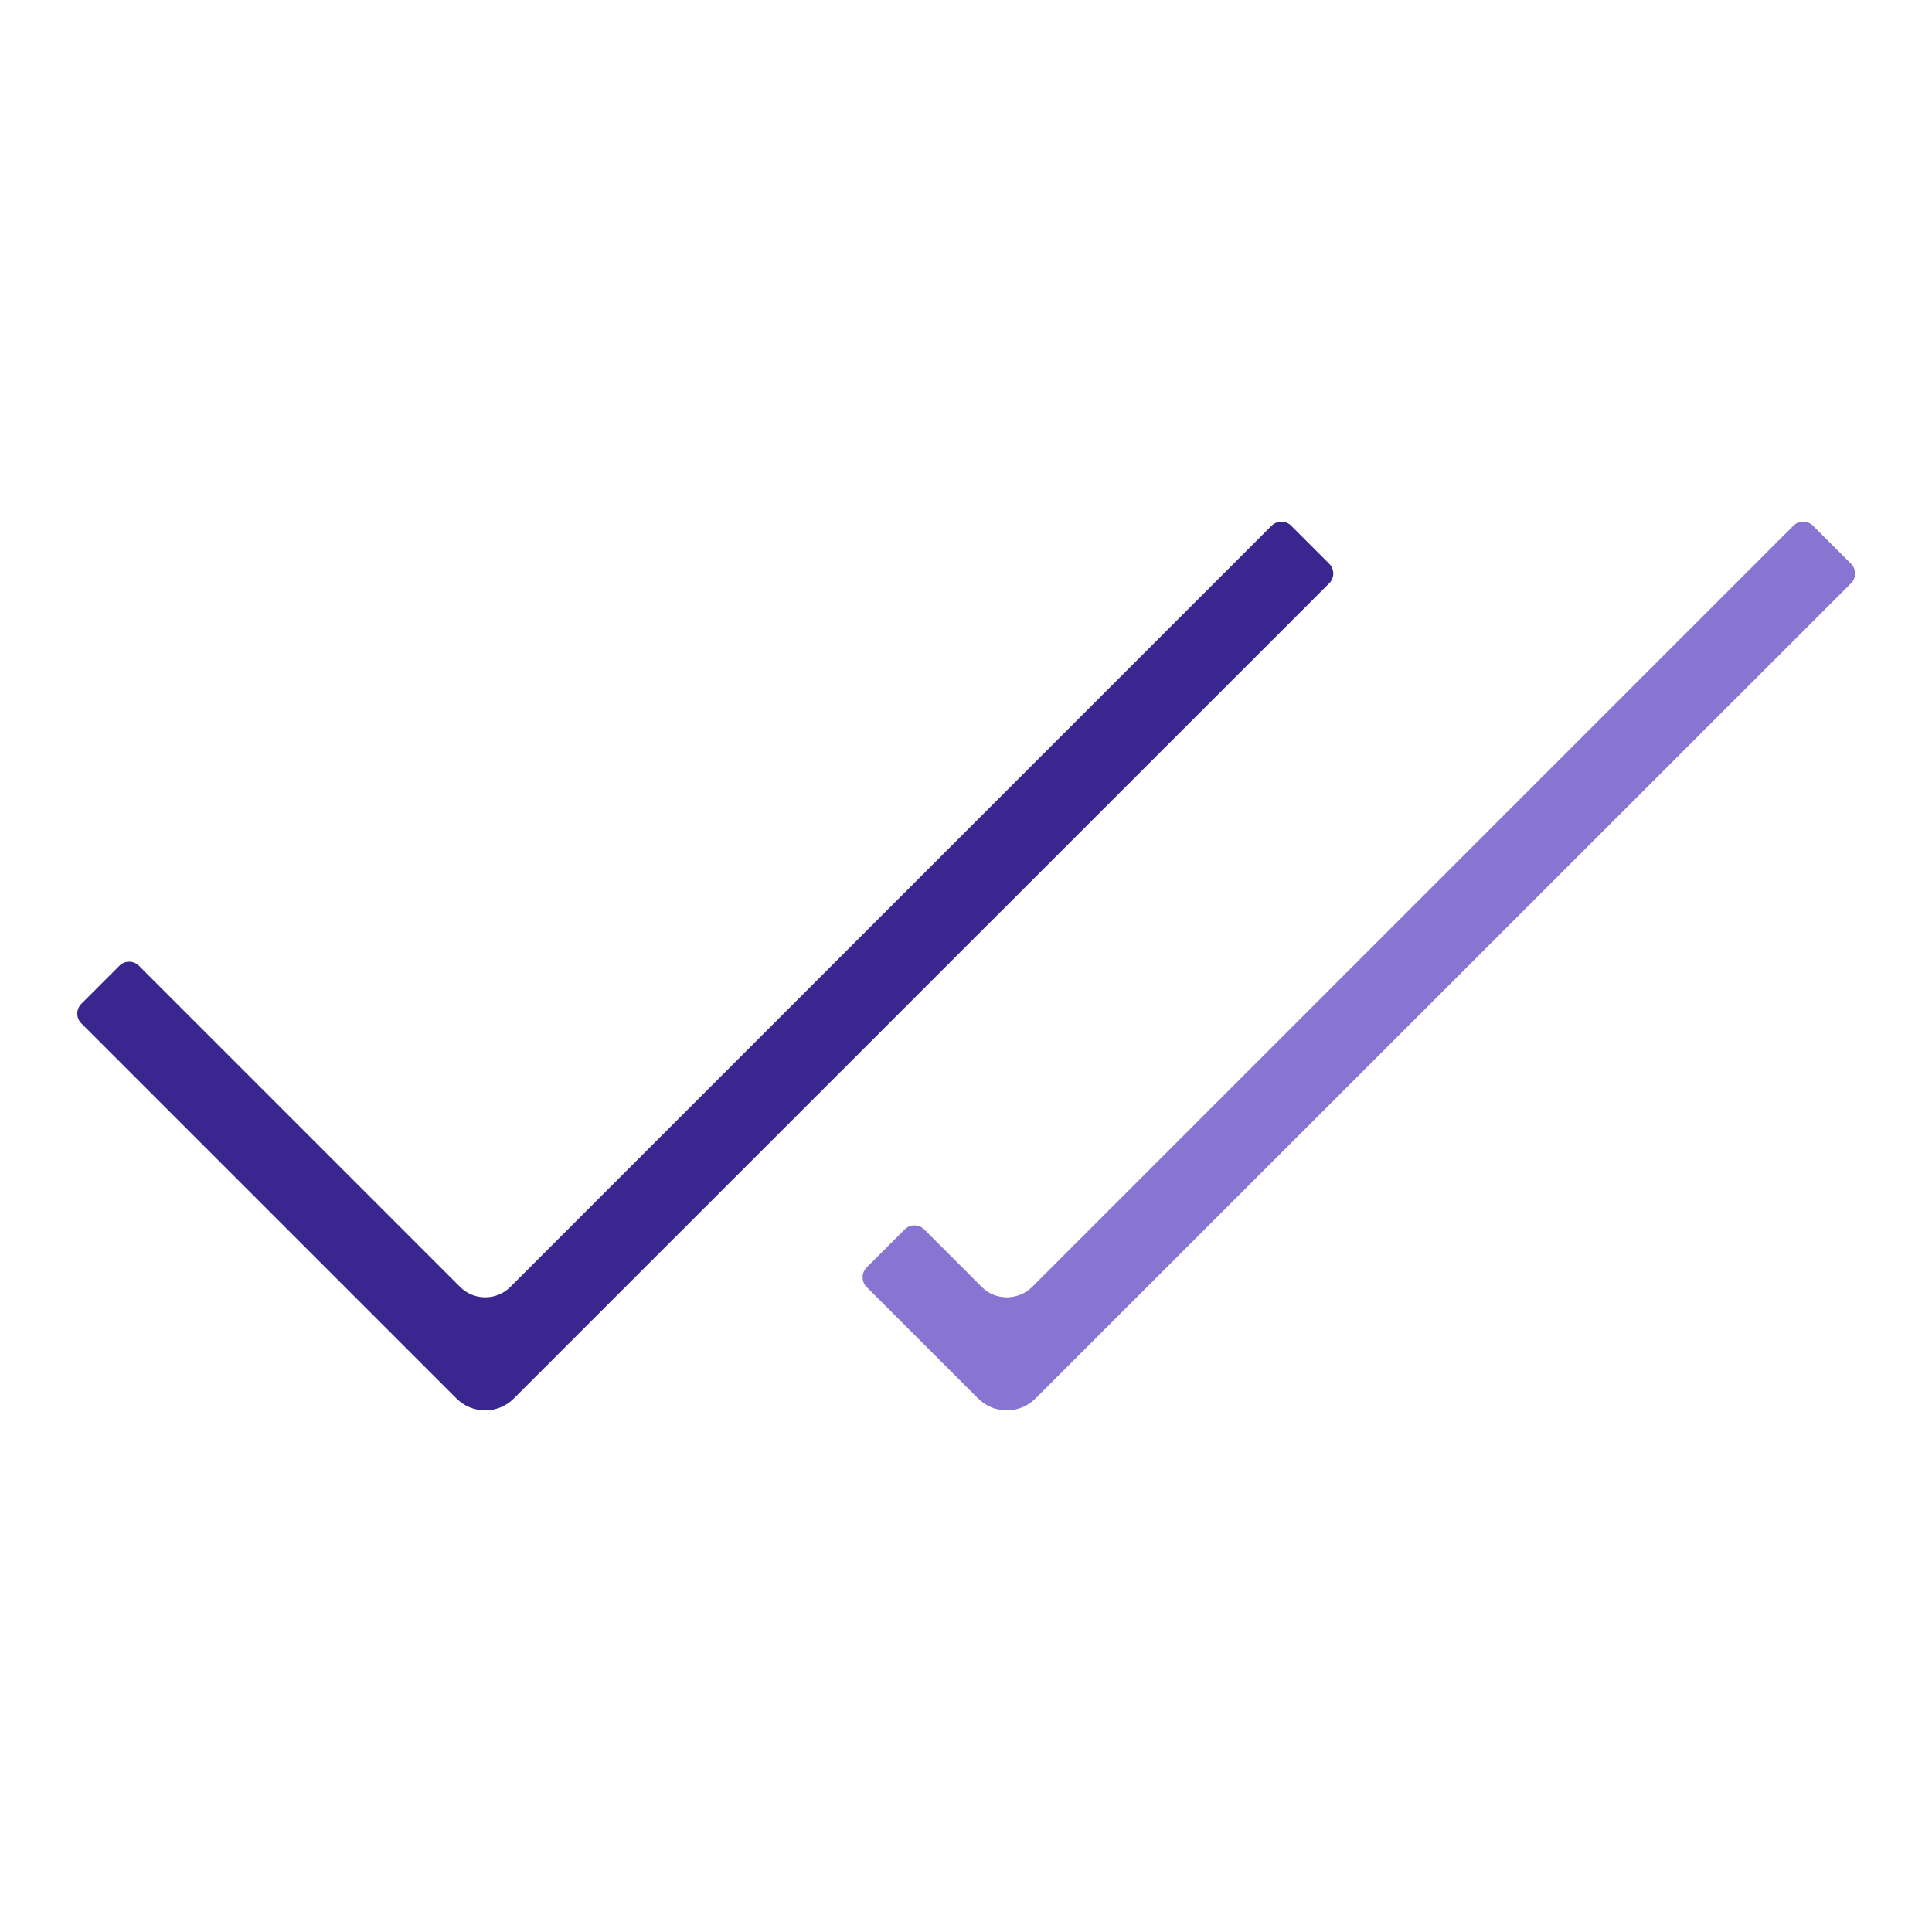 <?xml version="1.0" encoding="UTF-8"?>
<!-- Generator: Adobe Illustrator 24.1.2, SVG Export Plug-In . SVG Version: 6.00 Build 0)  -->
<svg xmlns="http://www.w3.org/2000/svg" xmlns:xlink="http://www.w3.org/1999/xlink" version="1.1" x="0px" y="0px" viewBox="0 0 1080 1080" xml:space="preserve">
<g id="Guías">
</g>
<g id="Capa_2">
	<g>
		<path fill="#8874D1" d="M562.8,788.4c-6.1,0-11.8-2.4-16.1-6.7l-62.2-62.2c-1.5-1.5-2.3-3.4-2.3-5.5c0-2.1,0.8-4,2.3-5.5    l21.2-21.2c1.5-1.5,3.4-2.3,5.5-2.3c2.1,0,4,0.8,5.5,2.3l32.1,32.1c3.8,3.8,8.7,5.8,14.1,5.8c5.3,0,10.3-2.1,14.1-5.8l425.5-425.5    c1.5-1.5,3.4-2.3,5.5-2.3c2.1,0,4,0.8,5.5,2.3l21.2,21.2c1.5,1.5,2.3,3.4,2.3,5.5c0,2.1-0.8,4-2.3,5.5L578.9,781.7    C574.6,786,568.9,788.4,562.8,788.4z"></path>
		<path fill="#39278F" d="M271.2,788.4c-6.1,0-11.8-2.4-16.1-6.7L45.5,572.1c-1.5-1.5-2.3-3.4-2.3-5.5c0-2.1,0.8-4,2.3-5.5    l21.2-21.2c1.5-1.5,3.4-2.3,5.5-2.3c2.1,0,4,0.8,5.5,2.3l179.5,179.5c3.8,3.8,8.7,5.8,14.1,5.8c5.3,0,10.3-2.1,14-5.8l425.5-425.5    c1.5-1.5,3.4-2.3,5.5-2.3c2.1,0,4,0.8,5.5,2.3l21.2,21.2c1.5,1.5,2.3,3.4,2.3,5.5c0,2.1-0.8,4-2.3,5.5L287.3,781.7    C283,786,277.3,788.4,271.2,788.4z"></path>
	</g>
</g>
</svg>
